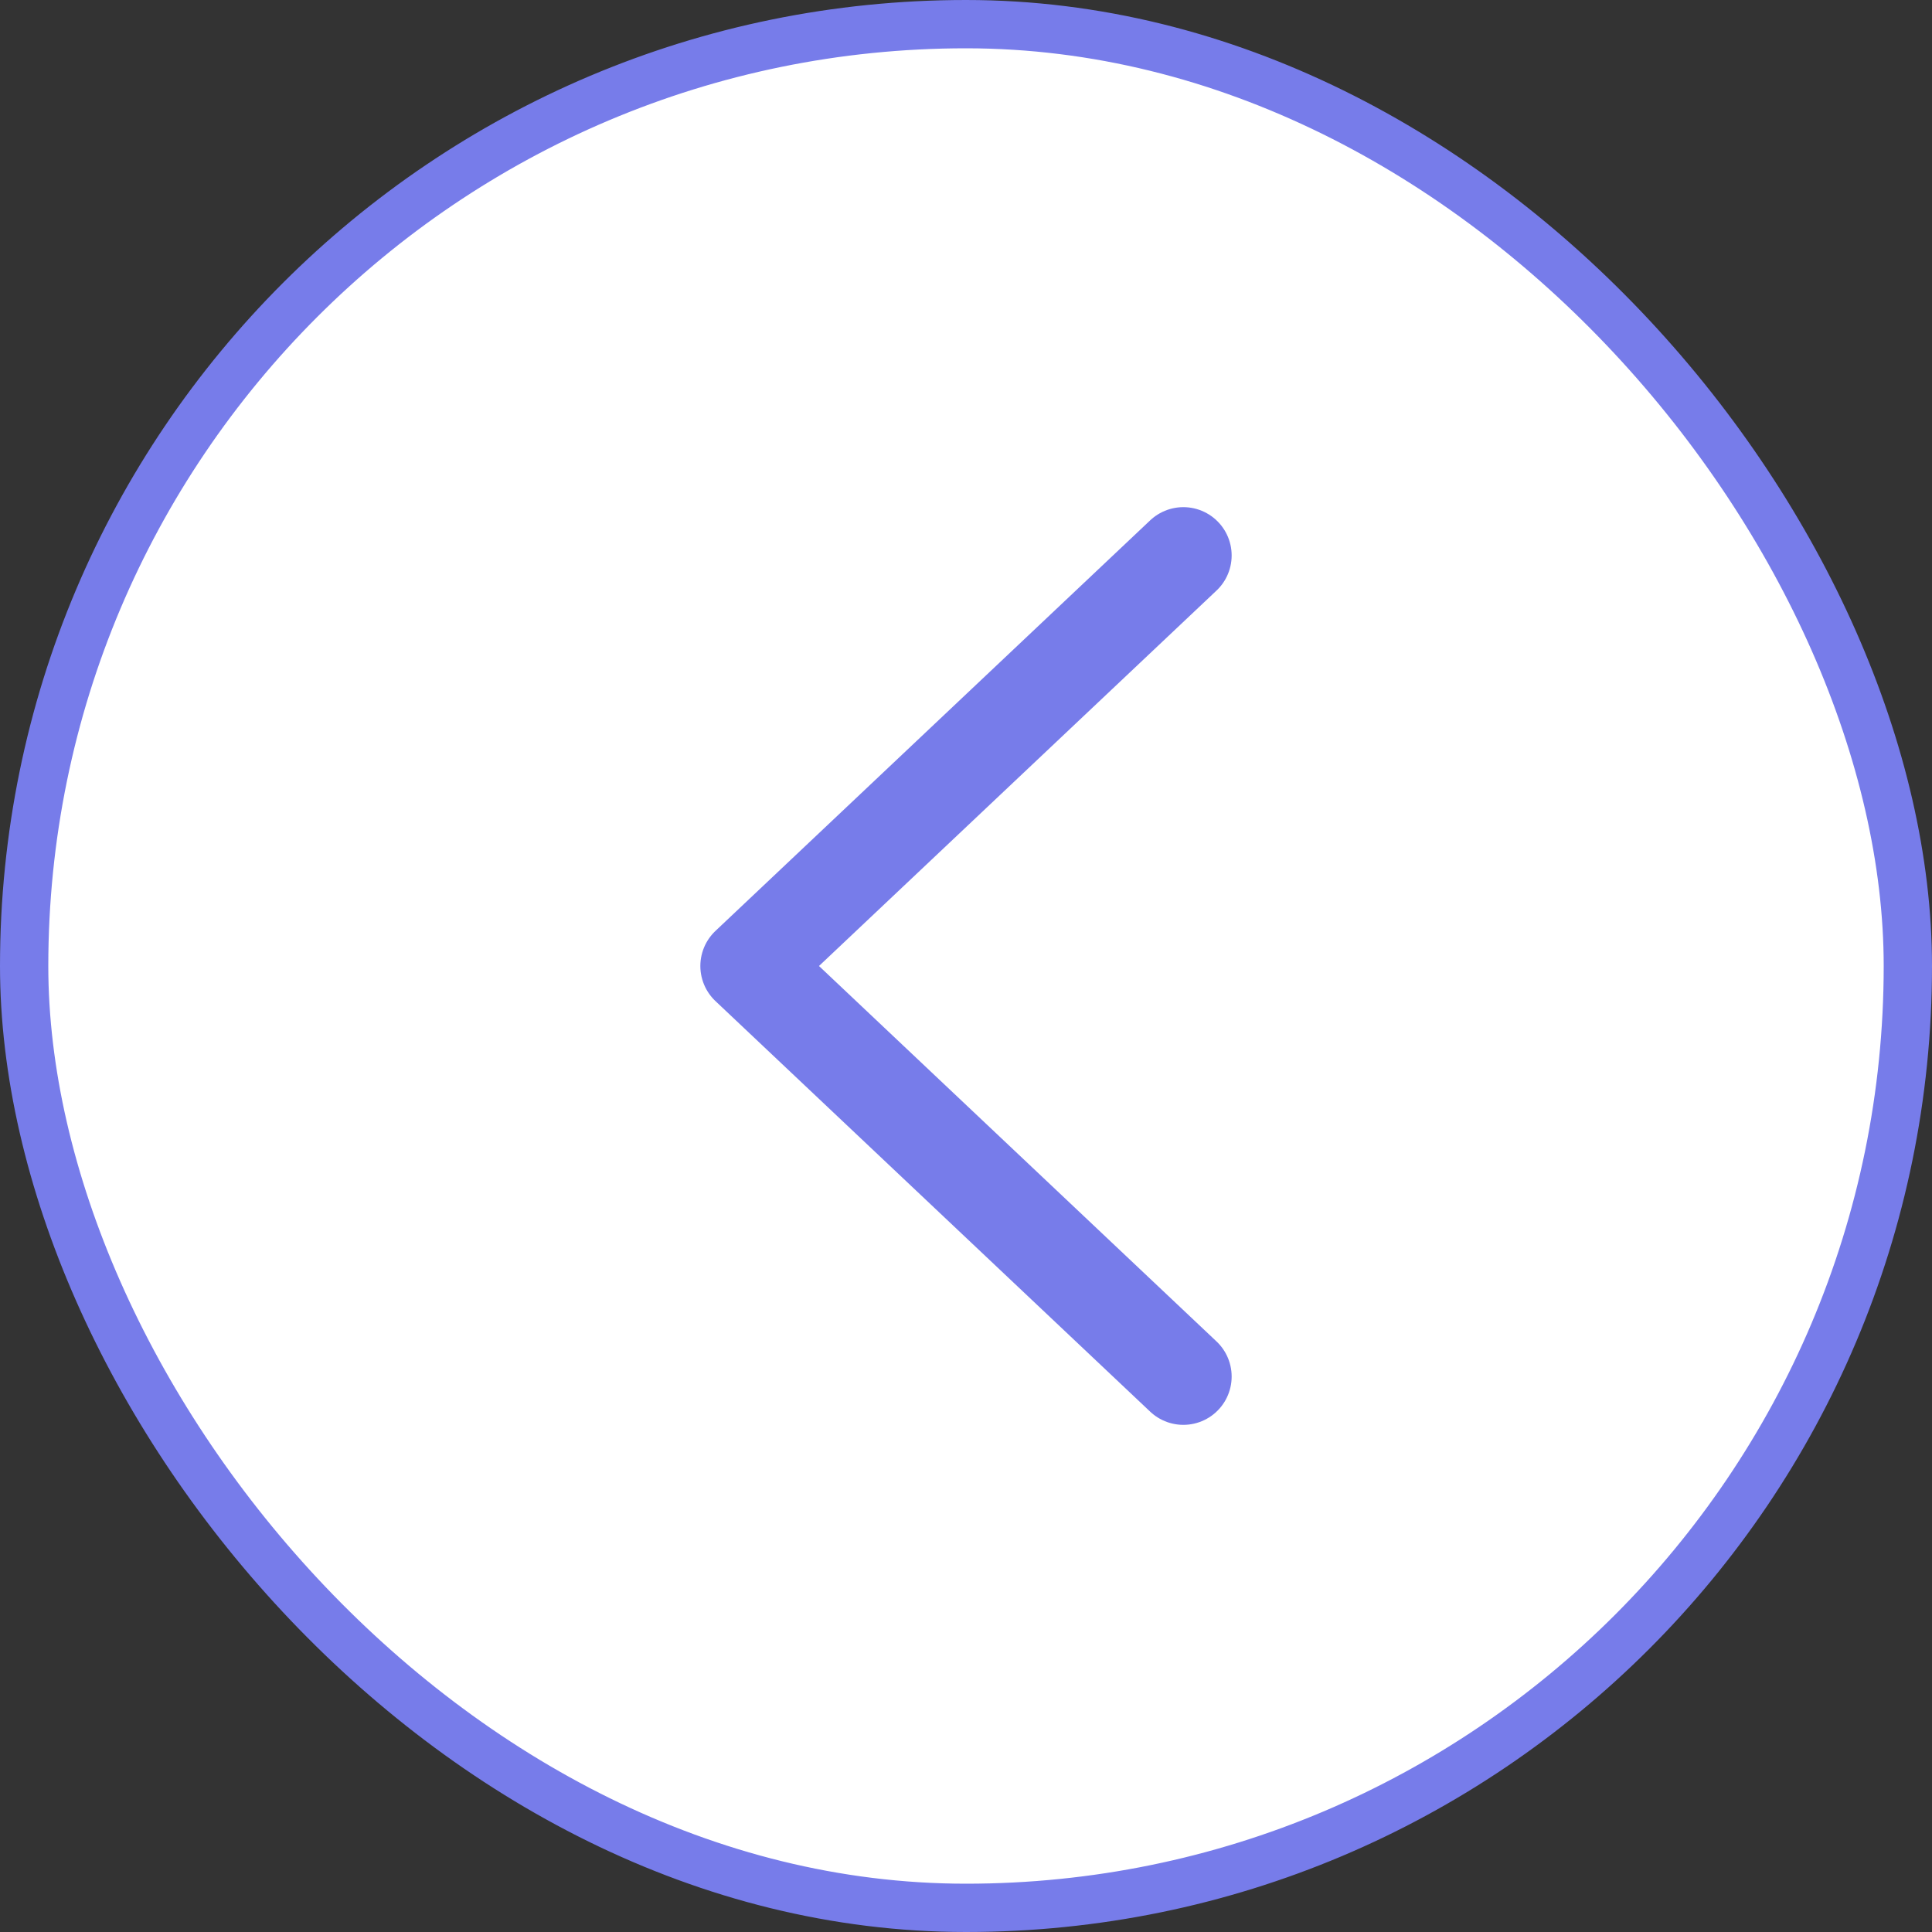 <svg width="40" height="40" viewBox="0 0 40 40" fill="none" xmlns="http://www.w3.org/2000/svg">
<rect x="0" y="0" width="40" height="40" fill="#333333" stroke="none"/>
<rect x="0.5" y="0.5" width="39" height="39" rx="19.5" fill="white"/>
<rect x="0.5" y="0.5" width="39" height="39" rx="19.5" stroke="#777CEA"/>
<path d="M24.5 11.5L15.5 20L24.5 28.5" stroke="#777CEA" stroke-width="2" stroke-miterlimit="10" stroke-linecap="round" stroke-linejoin="round"/>
</svg>
